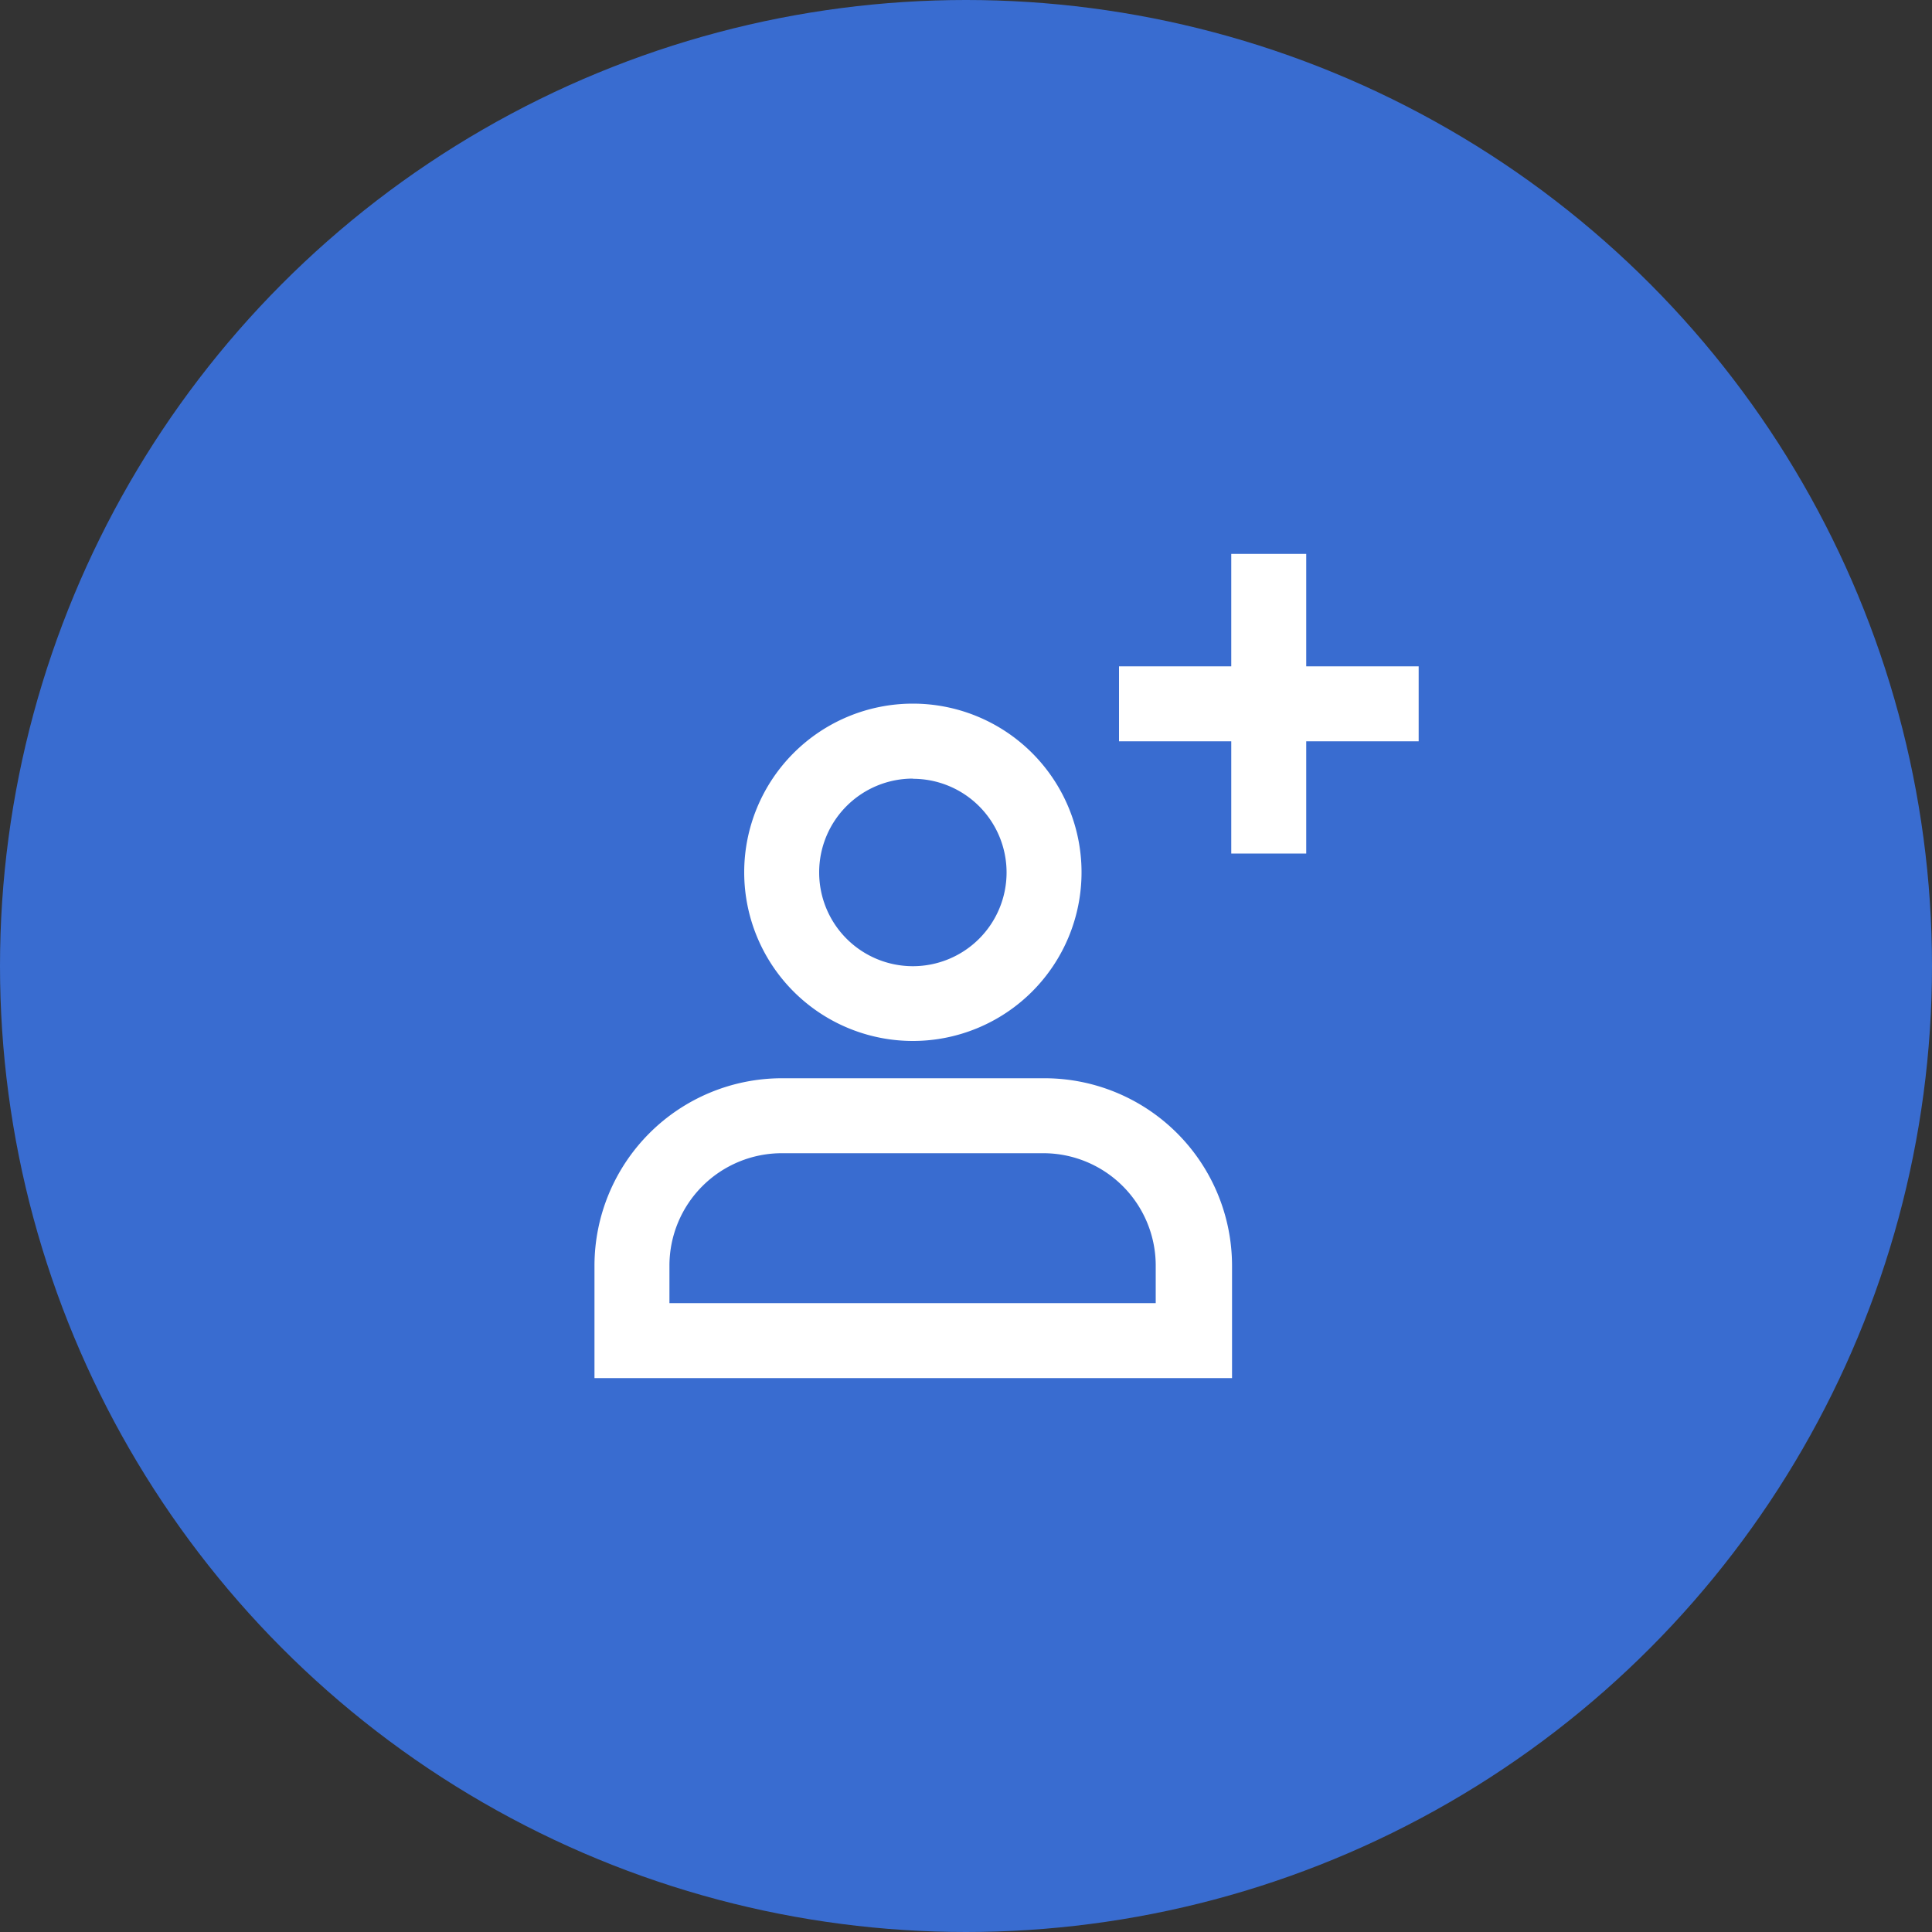 <svg id="Layer_1" data-name="Layer 1" xmlns="http://www.w3.org/2000/svg" viewBox="0 0 100 100"><rect x="0" y="0" width="100" height="100" fill="#333333" stroke="none"/><defs><style>.cls-1{fill:#396cd0;}.cls-2{fill:#fff;}</style></defs><title>M1_3</title><circle class="cls-1" cx="50" cy="50" r="50"/><polygon class="cls-2" points="67.61 28.67 63.73 28.67 63.73 34.49 57.92 34.49 57.92 38.37 63.73 38.37 63.73 44.18 67.61 44.18 67.61 38.37 73.43 38.37 73.43 34.49 67.61 34.49 67.61 28.67"/><path class="cls-2" d="M30.77,65.51v5.82h33V65.51a9.71,9.71,0,0,0-9.7-9.7H40.47A9.71,9.71,0,0,0,30.77,65.51Zm3.88,0a5.82,5.82,0,0,1,5.82-5.82H54a5.82,5.82,0,0,1,5.82,5.82v1.94H34.65Z"/><path class="cls-2" d="M47.25,53.88a8.73,8.73,0,1,0-8.73-8.73A8.73,8.73,0,0,0,47.25,53.88Zm0-13.57a4.85,4.85,0,1,1-4.85,4.85A4.85,4.85,0,0,1,47.25,40.3Z"/></svg>